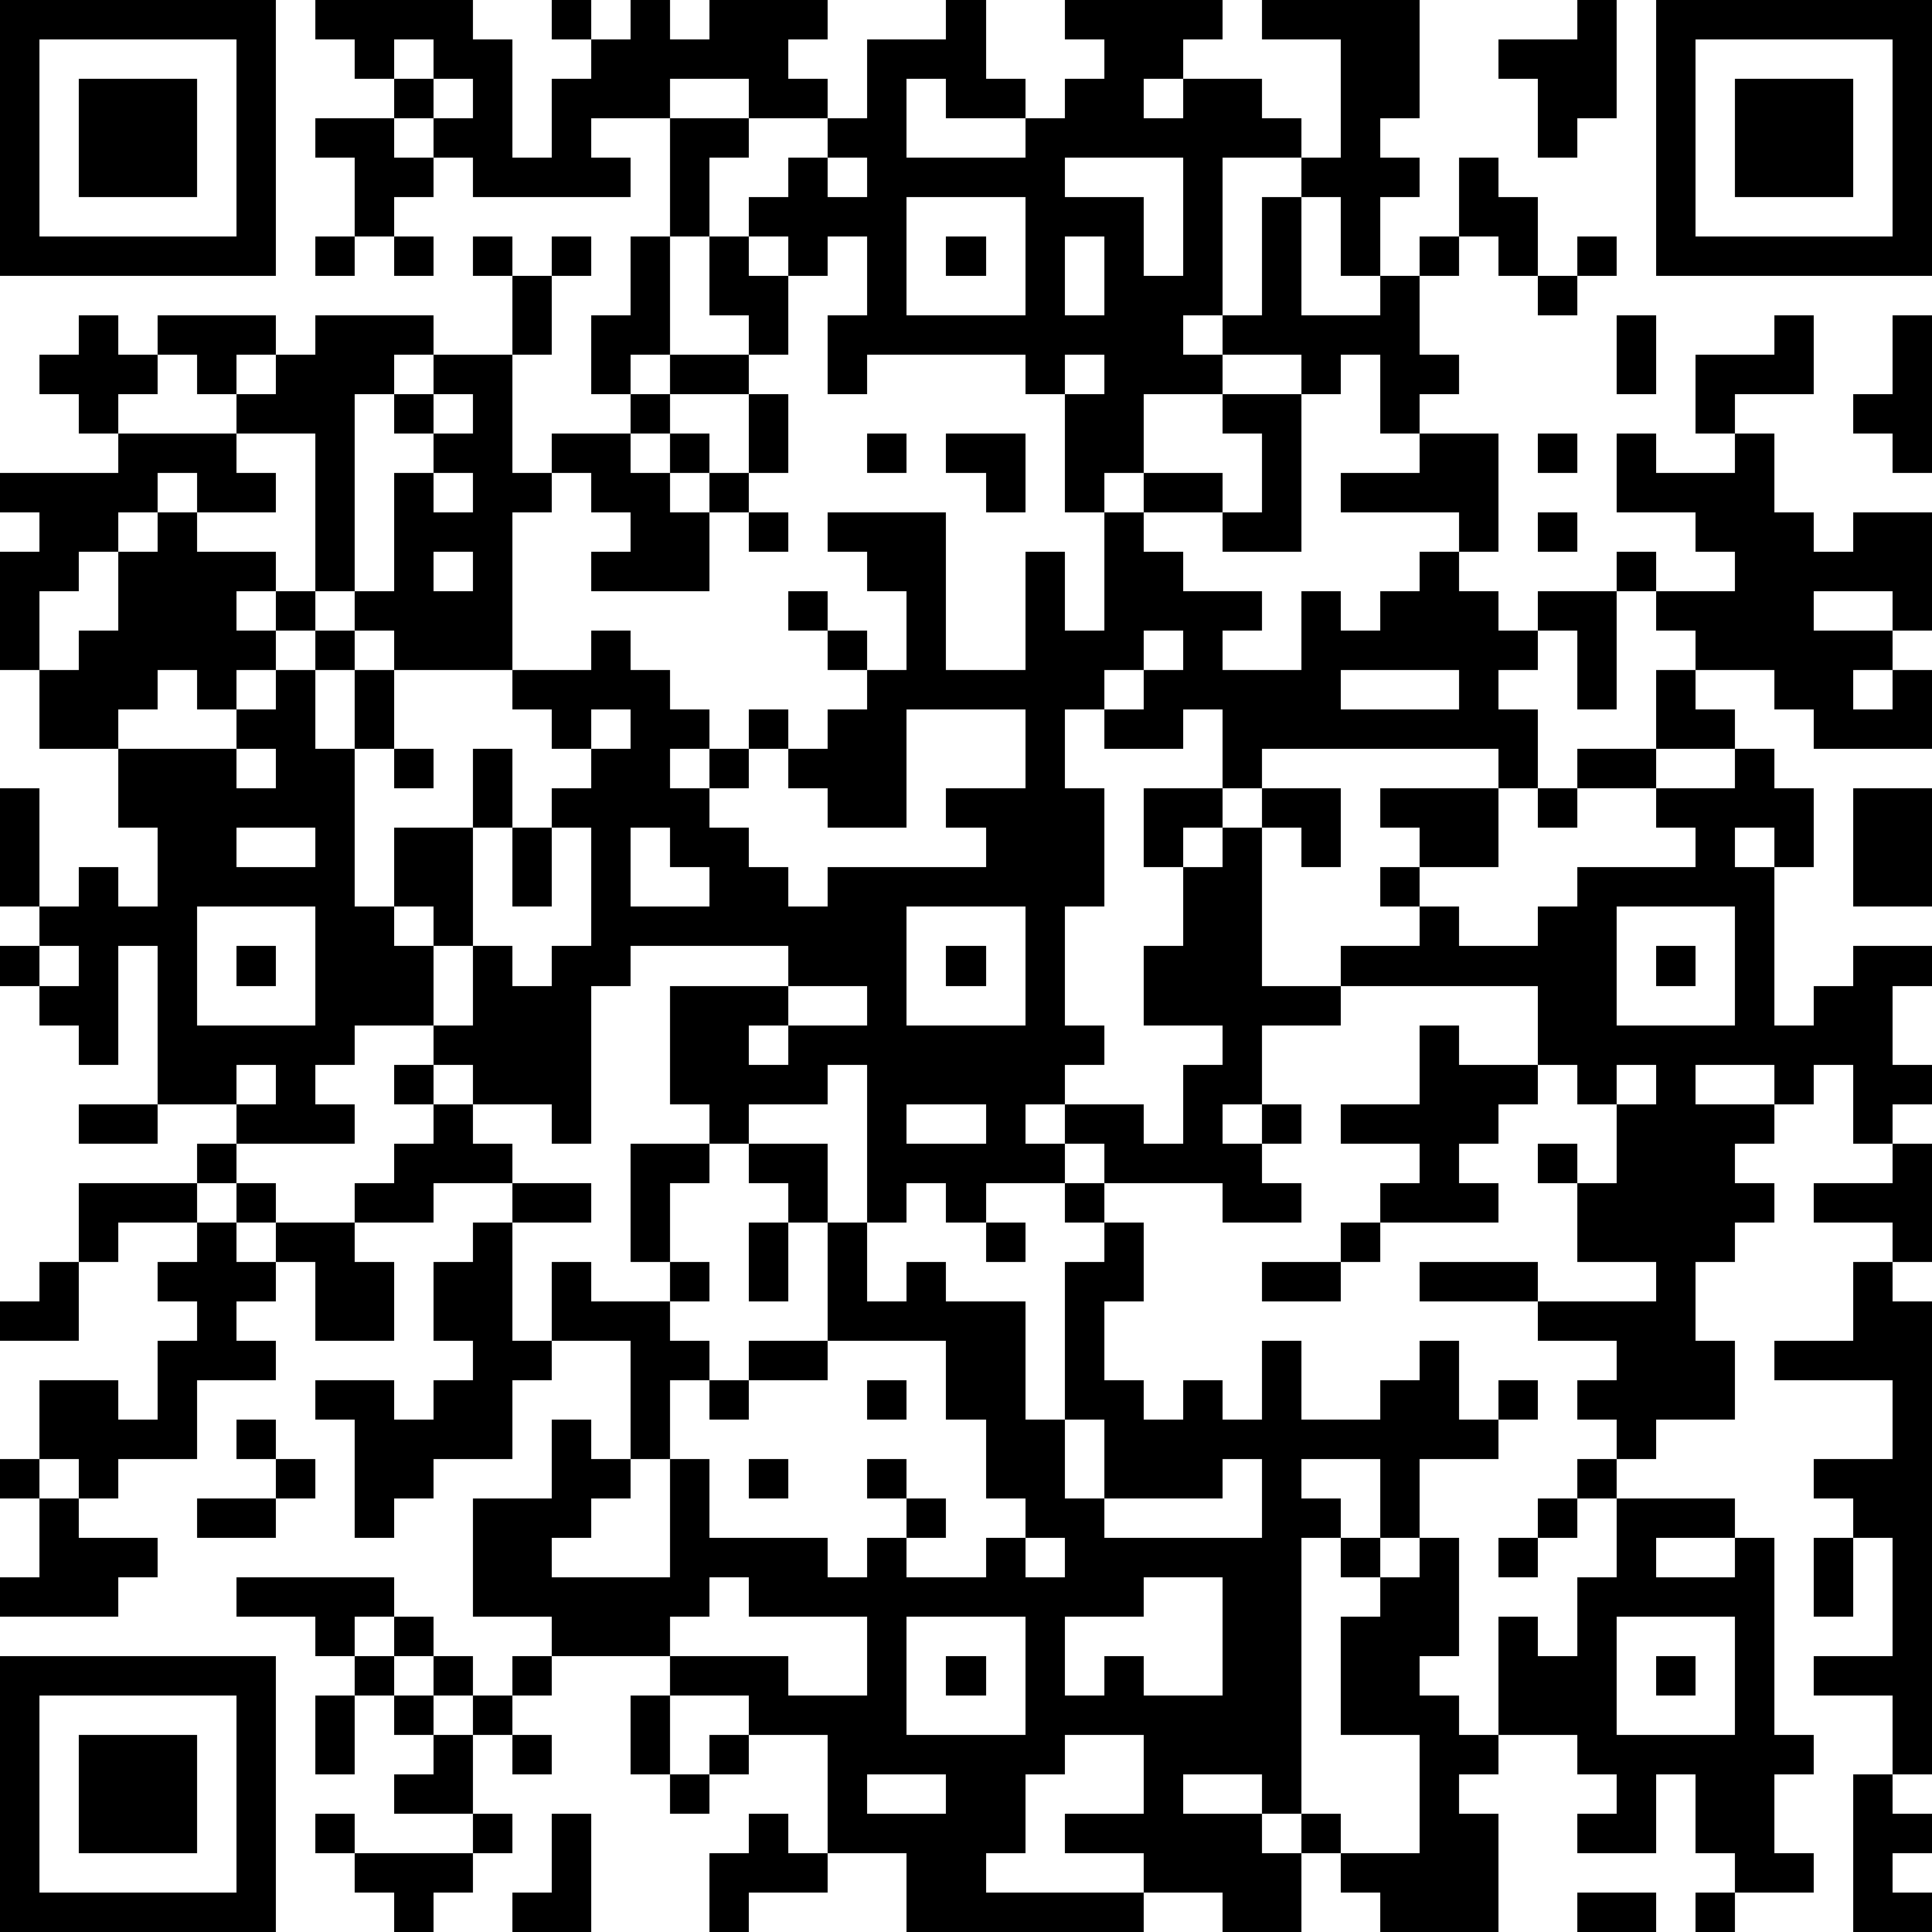 <?xml version="1.0" standalone="yes"?><svg version="1.1" xmlns="http://www.w3.org/2000/svg" xmlns:xlink="http://www.w3.org/1999/xlink" xmlns:ev="http://www.w3.org/2001/xml-events" width="196" height="196" shape-rendering="crispEdges"><path d="M0 0h7v7h-7zM8 0h4v1h1v3h1v-2h1v-1h-1v-1h1v1h1v-1h1v1h1v-1h3v1h-1v1h1v1h-2v-1h-2v1h-2v1h1v1h-4v-1h-1v-1h-1v-1h-1v-1h-1zM24 0h1v2h1v1h-2v-1h-1v2h3v-1h1v-1h1v-1h-1v-1h4v1h-1v1h-1v1h1v-1h2v1h1v1h-2v4h-1v1h1v-1h1v-3h1v-1h1v-3h-2v-1h4v3h-1v1h1v1h-1v2h-1v-2h-1v3h2v-1h1v-1h1v-2h1v1h1v2h-1v-1h-1v1h-1v2h1v1h-1v1h-1v-2h-1v1h-1v-1h-2v1h-2v2h-1v1h-1v-3h-1v-1h-4v1h-1v-2h1v-2h-1v1h-1v-1h-1v-1h1v-1h1v-1h1v-2h2zM40 0h1v3h-1v1h-1v-2h-1v-1h2zM42 0h7v7h-7zM1 1v5h5v-5zM10 1v1h1v-1zM43 1v5h5v-5zM2 2h3v3h-3zM11 2v1h1v-1zM44 2h3v3h-3zM8 3h2v1h1v1h-1v1h-1v-2h-1zM17 3h2v1h-1v2h-1zM21 4v1h1v-1zM27 4v1h2v2h1v-3zM23 5v3h3v-3zM8 6h1v1h-1zM10 6h1v1h-1zM12 6h1v1h-1zM14 6h1v1h-1zM16 6h1v3h-1v1h-1v-2h1zM18 6h1v1h1v2h-1v-1h-1zM24 6h1v1h-1zM27 6v2h1v-2zM40 6h1v1h-1zM13 7h1v2h-1zM39 7h1v1h-1zM2 8h1v1h1v-1h3v1h-1v1h-1v-1h-1v1h-1v1h-1v-1h-1v-1h1zM8 8h3v1h-1v1h-1v5h-1v-4h-2v-1h1v-1h1zM41 8h1v2h-1zM45 8h1v2h-2v1h-1v-2h2zM48 8h1v4h-1v-1h-1v-1h1zM11 9h2v3h1v-1h2v-1h1v-1h2v1h-2v1h-1v1h1v-1h1v1h-1v1h1v-1h1v-2h1v2h-1v1h-1v2h-3v-1h1v-1h-1v-1h-1v1h-1v4h-3v-1h-1v-1h1v-3h1v-1h-1v-1h1zM27 9v1h1v-1zM11 10v1h1v-1zM31 10h2v4h-2v-1h-2v-1h2v1h1v-2h-1zM3 11h3v1h1v1h-2v-1h-1v1h-1v1h-1v1h-1v2h-1v-3h1v-1h-1v-1h3zM22 11h1v1h-1zM24 11h2v2h-1v-1h-1zM36 11h2v3h-1v-1h-3v-1h2zM39 11h1v1h-1zM41 11h1v1h2v-1h1v2h1v1h1v-1h2v3h-1v-1h-2v1h2v1h-1v1h1v-1h1v2h-3v-1h-1v-1h-2v-1h-1v-1h-1v-1h1v1h2v-1h-1v-1h-2zM11 12v1h1v-1zM4 13h1v1h2v1h-1v1h1v-1h1v1h-1v1h-1v1h-1v-1h-1v1h-1v1h-2v-2h1v-1h1v-2h1zM19 13h1v1h-1zM21 13h3v4h2v-3h1v2h1v-3h1v1h1v1h2v1h-1v1h2v-2h1v1h1v-1h1v-1h1v1h1v1h1v-1h2v3h-1v-2h-1v1h-1v1h1v2h-1v-1h-6v1h-1v-2h-1v1h-2v-1h-1v2h1v3h-1v3h1v1h-1v1h-1v1h1v-1h2v1h1v-2h1v-1h-2v-2h1v-2h-1v-2h2v1h-1v1h1v-1h1v-1h2v2h-1v-1h-1v4h2v-1h2v-1h-1v-1h1v-1h-1v-1h3v2h-2v1h1v1h2v-1h1v-1h3v-1h-1v-1h-2v-1h2v-2h1v1h1v1h-2v1h2v-1h1v1h1v2h-1v-1h-1v1h1v4h1v-1h1v-1h2v1h-1v2h1v1h-1v1h-1v-2h-1v1h-1v-1h-2v1h2v1h-1v1h1v1h-1v1h-1v2h1v2h-2v1h-1v-1h-1v-1h1v-1h-2v-1h-3v-1h3v1h3v-1h-2v-2h-1v-1h1v1h1v-2h-1v-1h-1v-2h-5v1h-2v2h-1v1h1v-1h1v1h-1v1h1v1h-2v-1h-3v-1h-1v1h-2v1h-1v-1h-1v1h-1v-4h-1v1h-2v1h-1v-1h-1v-3h3v-1h-4v1h-1v4h-1v-1h-2v-1h-1v-1h-2v1h-1v1h1v1h-3v-1h-2v-4h-1v3h-1v-1h-1v-1h-1v-1h1v-1h-1v-3h1v3h1v-1h1v1h1v-2h-1v-2h3v-1h1v-1h1v-1h1v1h-1v2h1v-2h1v2h-1v4h1v-2h2v-2h1v2h-1v3h-1v-1h-1v1h1v2h1v-2h1v1h1v-1h1v-3h-1v-1h1v-1h-1v-1h-1v-1h2v-1h1v1h1v1h1v1h-1v1h1v-1h1v-1h1v1h-1v1h-1v1h1v1h1v1h1v-1h4v-1h-1v-1h2v-2h-3v3h-2v-1h-1v-1h1v-1h1v-1h-1v-1h-1v-1h1v1h1v1h1v-2h-1v-1h-1zM39 13h1v1h-1zM11 14v1h1v-1zM29 16v1h-1v1h1v-1h1v-1zM34 17v1h3v-1zM15 18v1h1v-1zM6 19v1h1v-1zM10 19h1v1h-1zM39 20h1v1h-1zM47 20h2v3h-2zM6 21v1h2v-1zM13 21h1v2h-1zM16 21v2h2v-1h-1v-1zM5 23v3h3v-3zM23 23v3h3v-3zM41 23v3h3v-3zM1 24v1h1v-1zM6 24h1v1h-1zM24 24h1v1h-1zM42 24h1v1h-1zM20 25v1h-1v1h1v-1h2v-1zM36 26h1v1h2v1h-1v1h-1v1h1v1h-3v-1h1v-1h-2v-1h2zM6 27v1h1v-1zM10 27h1v1h-1zM41 27v1h1v-1zM2 28h2v1h-2zM11 28h1v1h1v1h-2v1h-2v-1h1v-1h1zM23 28v1h2v-1zM5 29h1v1h-1zM16 29h2v1h-1v2h-1zM19 29h2v2h-1v-1h-1zM48 29h1v3h-1v-1h-2v-1h2zM2 30h3v1h-2v1h-1zM6 30h1v1h-1zM13 30h2v1h-2zM27 30h1v1h-1zM5 31h1v1h1v-1h2v1h1v2h-2v-2h-1v1h-1v1h1v1h-2v2h-2v1h-1v-1h-1v-2h2v1h1v-2h1v-1h-1v-1h1zM12 31h1v3h1v-2h1v1h2v-1h1v1h-1v1h1v1h-1v2h-1v-3h-2v1h-1v2h-2v1h-1v1h-1v-3h-1v-1h2v1h1v-1h1v-1h-1v-2h1zM19 31h1v2h-1zM21 31h1v2h1v-1h1v1h2v3h1v-4h1v-1h1v2h-1v2h1v1h1v-1h1v1h1v-2h1v2h2v-1h1v-1h1v2h1v-1h1v1h-1v1h-2v2h-1v-2h-2v1h1v1h-1v7h-1v-1h-2v1h2v1h1v-1h1v1h-1v2h-2v-1h-2v-1h-2v-1h2v-2h-2v1h-1v2h-1v1h4v1h-6v-2h-2v-3h-2v-1h-2v-1h-3v-1h-2v-3h2v-2h1v1h1v1h-1v1h-1v1h3v-3h1v2h3v1h1v-1h1v-1h-1v-1h1v1h1v1h-1v1h2v-1h1v-1h-1v-2h-1v-2h-3zM25 31h1v1h-1zM34 31h1v1h-1zM1 32h1v2h-2v-1h1zM32 32h2v1h-2zM47 32h1v1h1v12h-1v-2h-2v-1h2v-3h-1v-1h-1v-1h2v-2h-3v-1h2zM19 34h2v1h-2zM18 35h1v1h-1zM22 35h1v1h-1zM6 36h1v1h-1zM27 36v2h1v-2zM0 37h1v1h-1zM7 37h1v1h-1zM19 37h1v1h-1zM31 37v1h-3v1h4v-2zM40 37h1v1h-1zM1 38h1v1h2v1h-1v1h-3v-1h1zM5 38h2v1h-2zM39 38h1v1h-1zM41 38h3v1h-2v1h2v-1h1v5h1v1h-1v2h1v1h-2v-1h-1v-2h-1v2h-2v-1h1v-1h-1v-1h-2v-3h1v1h1v-2h1zM26 39v1h1v-1zM34 39h1v1h-1zM36 39h1v3h-1v1h1v1h1v1h-1v1h1v3h-3v-1h-1v-1h2v-3h-2v-3h1v-1h1zM38 39h1v1h-1zM46 39h1v2h-1zM6 40h4v1h-1v1h-1v-1h-2zM18 40v1h-1v1h3v1h2v-2h-3v-1zM29 40v1h-2v2h1v-1h1v1h2v-3zM10 41h1v1h-1zM23 41v3h3v-3zM41 41v3h3v-3zM0 42h7v7h-7zM9 42h1v1h-1zM11 42h1v1h-1zM13 42h1v1h-1zM24 42h1v1h-1zM42 42h1v1h-1zM1 43v5h5v-5zM8 43h1v2h-1zM10 43h1v1h-1zM12 43h1v1h-1zM16 43h1v2h-1zM2 44h3v3h-3zM11 44h1v2h-2v-1h1zM13 44h1v1h-1zM18 44h1v1h-1zM17 45h1v1h-1zM22 45v1h2v-1zM47 45h1v1h1v1h-1v1h1v1h-2zM8 46h1v1h-1zM12 46h1v1h-1zM14 46h1v3h-2v-1h1zM19 46h1v1h1v1h-2v1h-1v-2h1zM9 47h3v1h-1v1h-1v-1h-1zM40 48h2v1h-2zM43 48h1v1h-1z" style="fill:#000" transform="translate(0,0) scale(4)"/></svg>